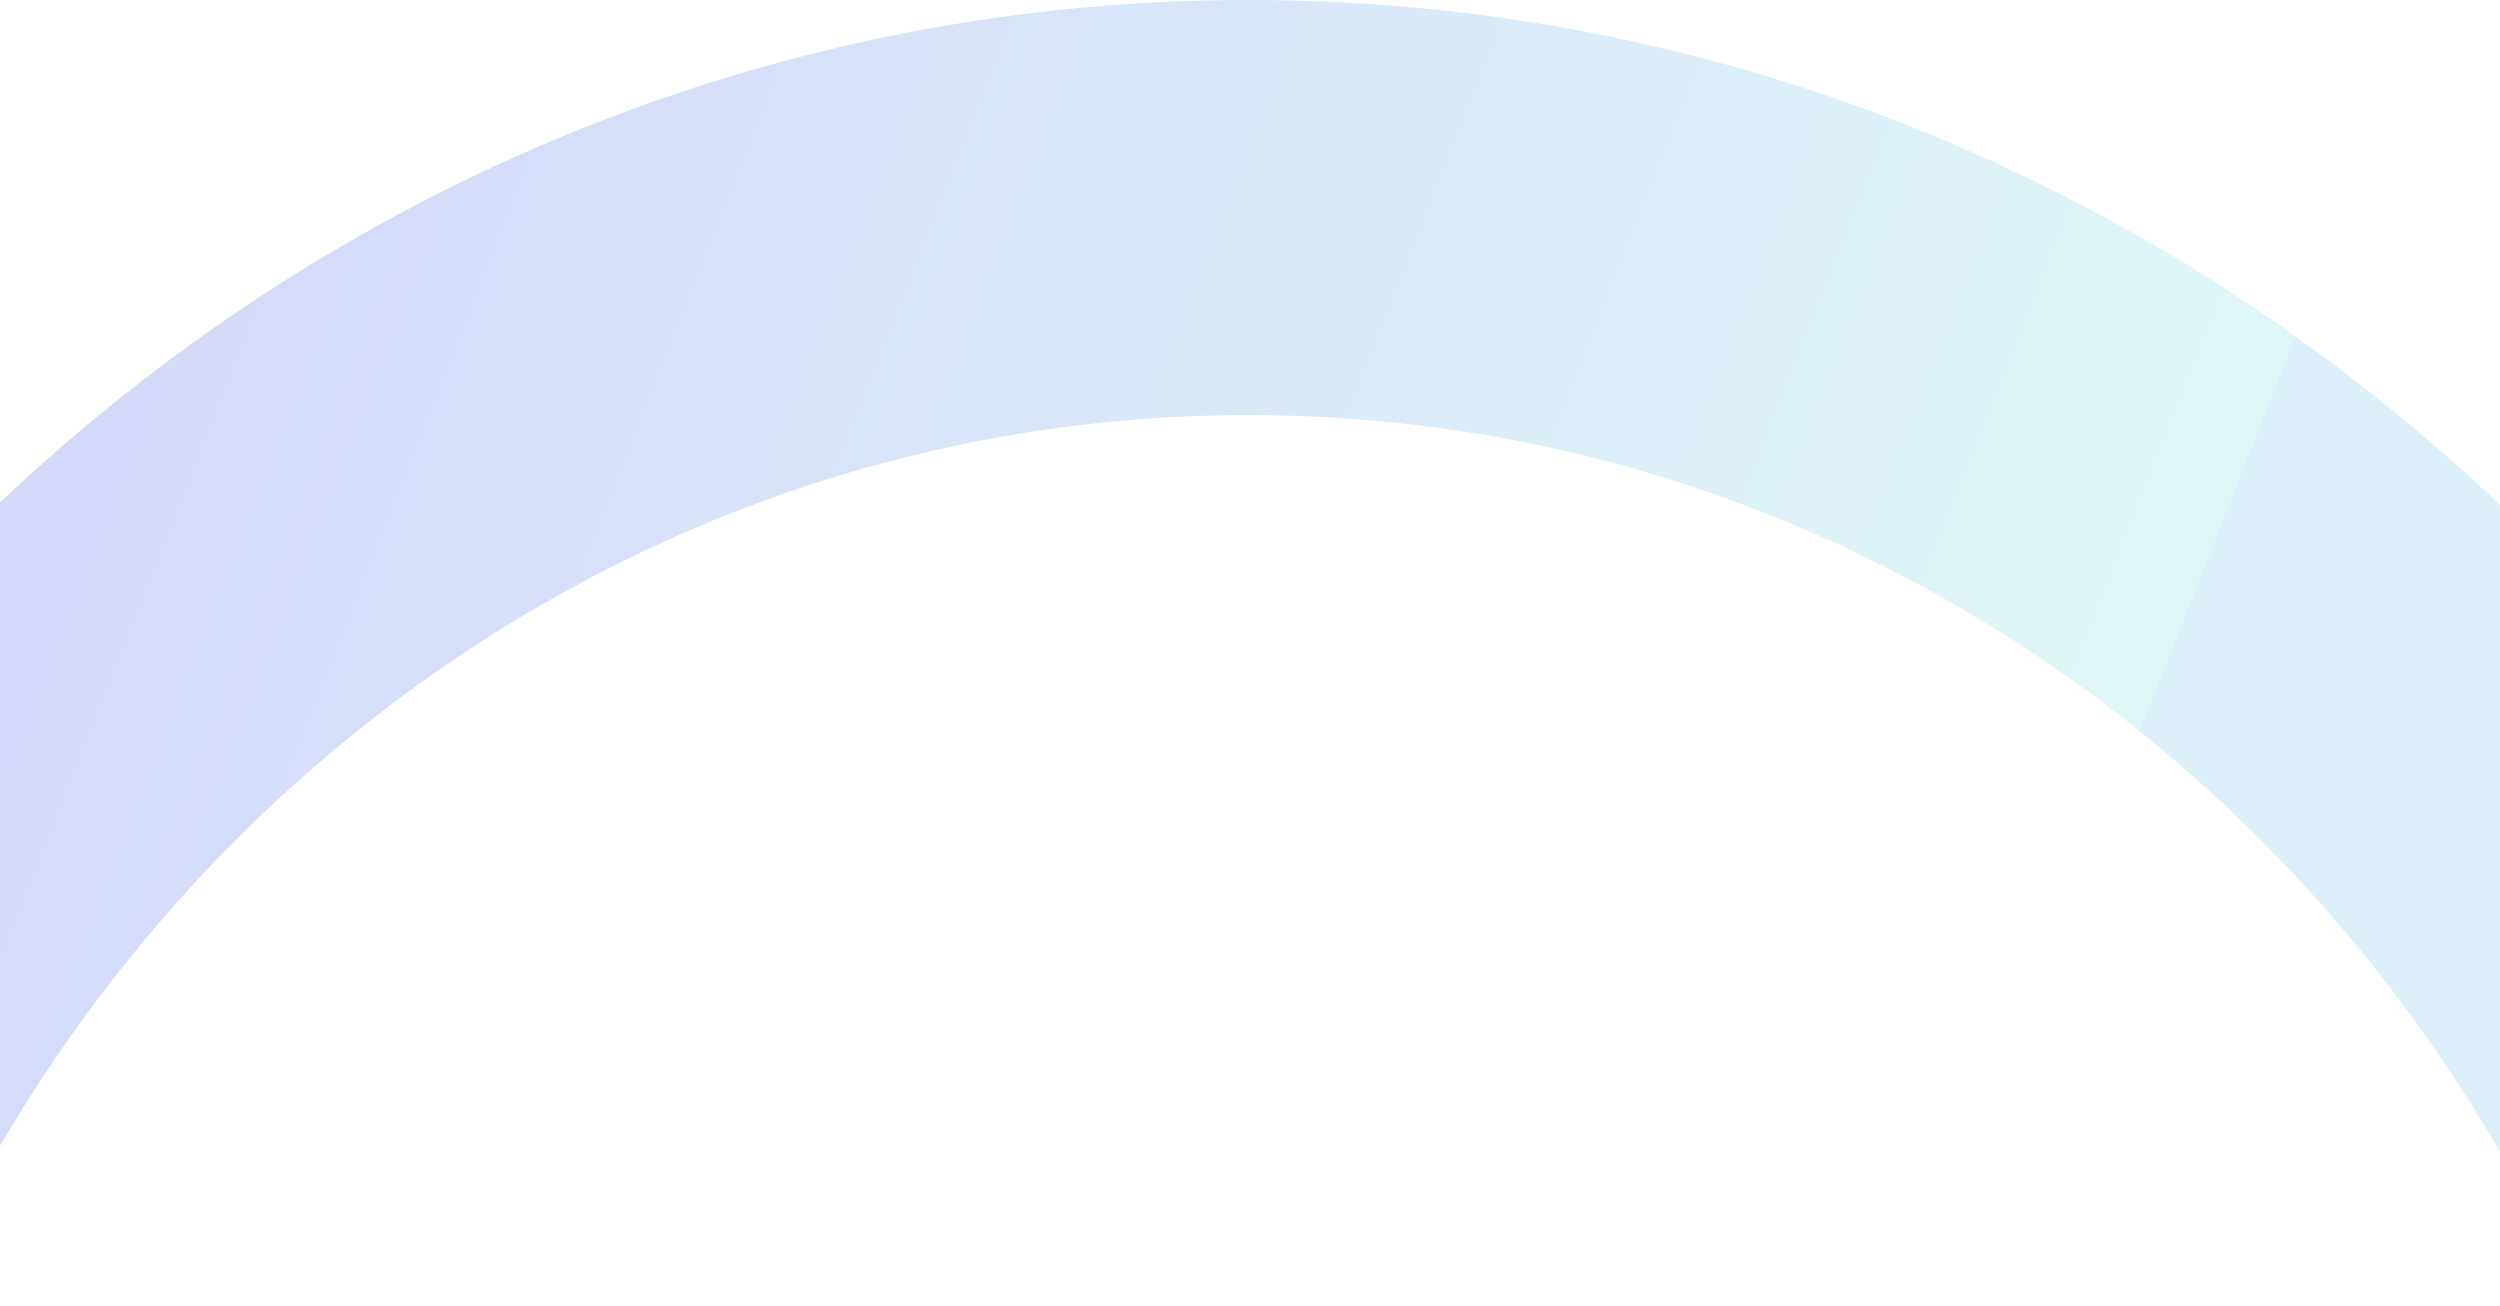 <svg width="1920" height="1003" viewBox="0 0 1920 1003" fill="none" xmlns="http://www.w3.org/2000/svg">
<g clip-path="url(#clip0_2019_4134)">
<path opacity="0.2" fill-rule="evenodd" clip-rule="evenodd" d="M959 2979.28C1747.66 2979.28 2387 2312.35 2387 1489.64C2387 666.935 1747.66 0 959 0C170.337 0 -469 666.935 -469 1489.64C-469 2312.35 170.337 2979.28 959 2979.28ZM958.654 2660.49C1578.67 2660.49 2081.3 2136.28 2081.3 1489.64C2081.3 842.996 1578.67 318.787 958.654 318.787C338.636 318.787 -163.988 842.996 -163.988 1489.64C-163.988 2136.28 338.636 2660.49 958.654 2660.49Z" fill="url(#paint0_linear_2019_4134)"/>
</g>
<defs>
<linearGradient id="paint0_linear_2019_4134" x1="133" y1="30" x2="1621" y2="618" gradientUnits="userSpaceOnUse">
<stop stop-color="#273BE0"/>
<stop offset="1" stop-color="#64D9D8"/>
<stop offset="1" stop-color="#54AFDA"/>
</linearGradient>
<clipPath id="clip0_2019_4134">
<rect width="1920" height="1003" fill="white"/>
</clipPath>
</defs>
</svg>
